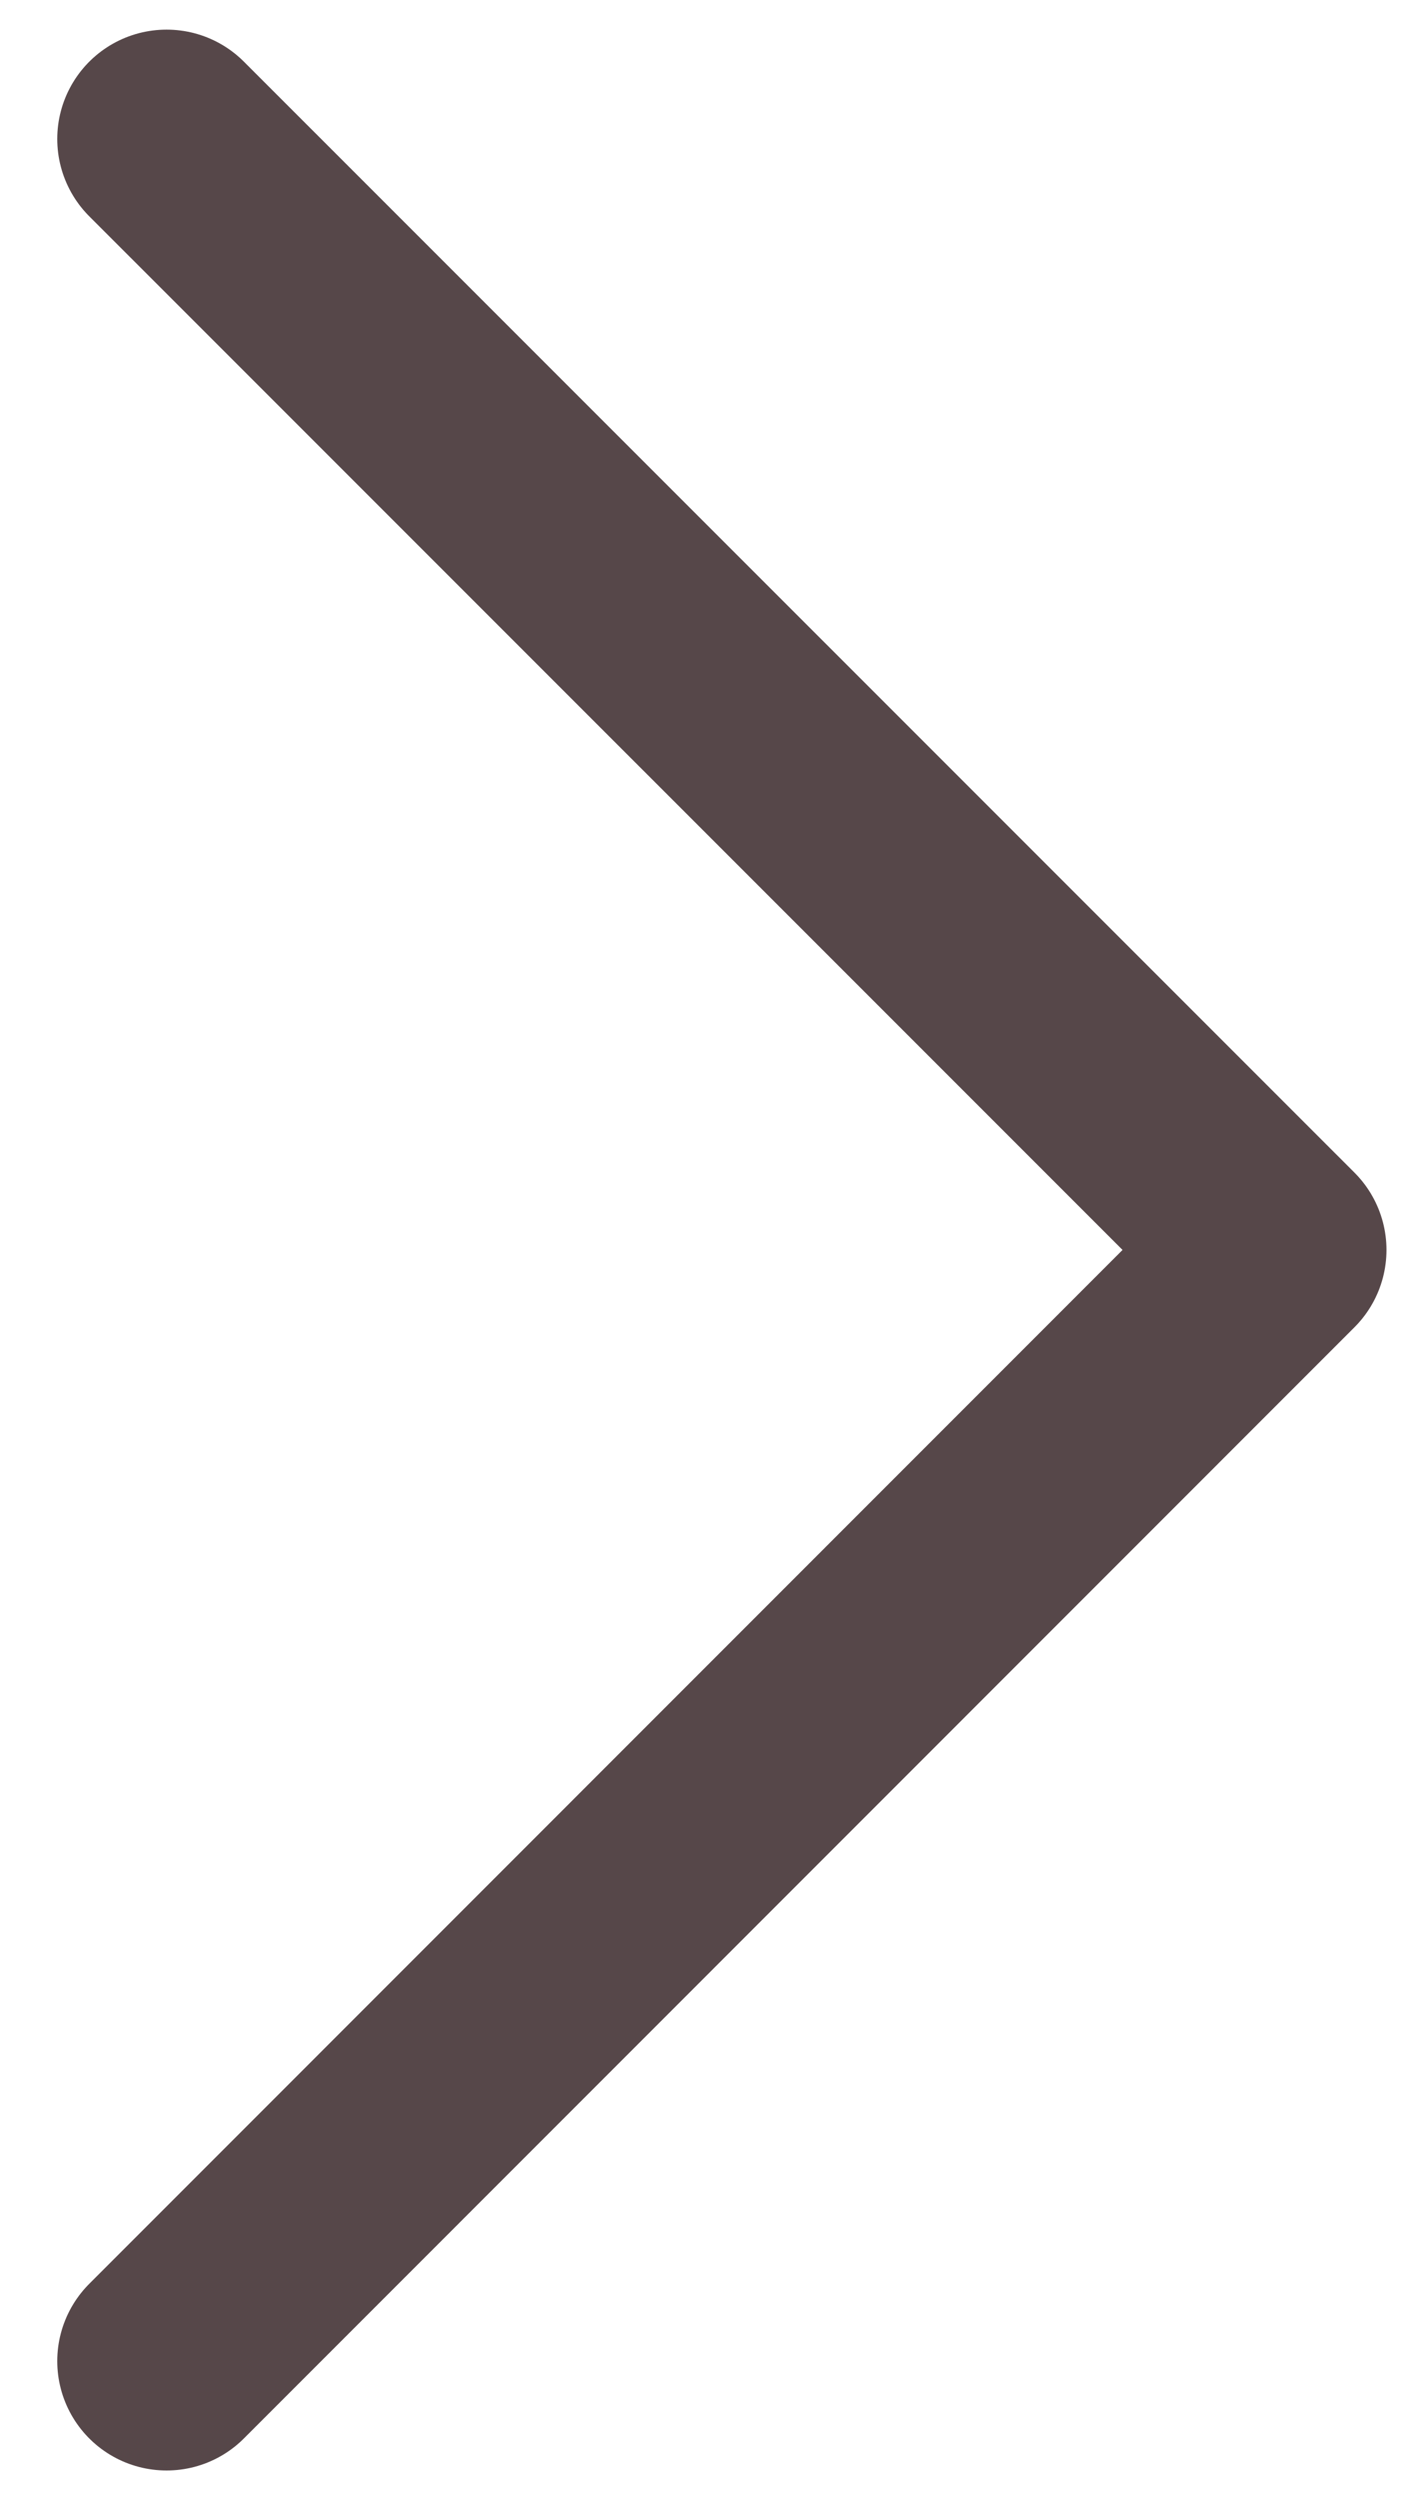 <svg width="17" height="30" viewBox="0 0 17 30" fill="none" xmlns="http://www.w3.org/2000/svg"><path d="M2 28.335L15.333 15 2 1.668" stroke="#564749" stroke-width="2.625" stroke-linecap="round" stroke-linejoin="round"/></svg>